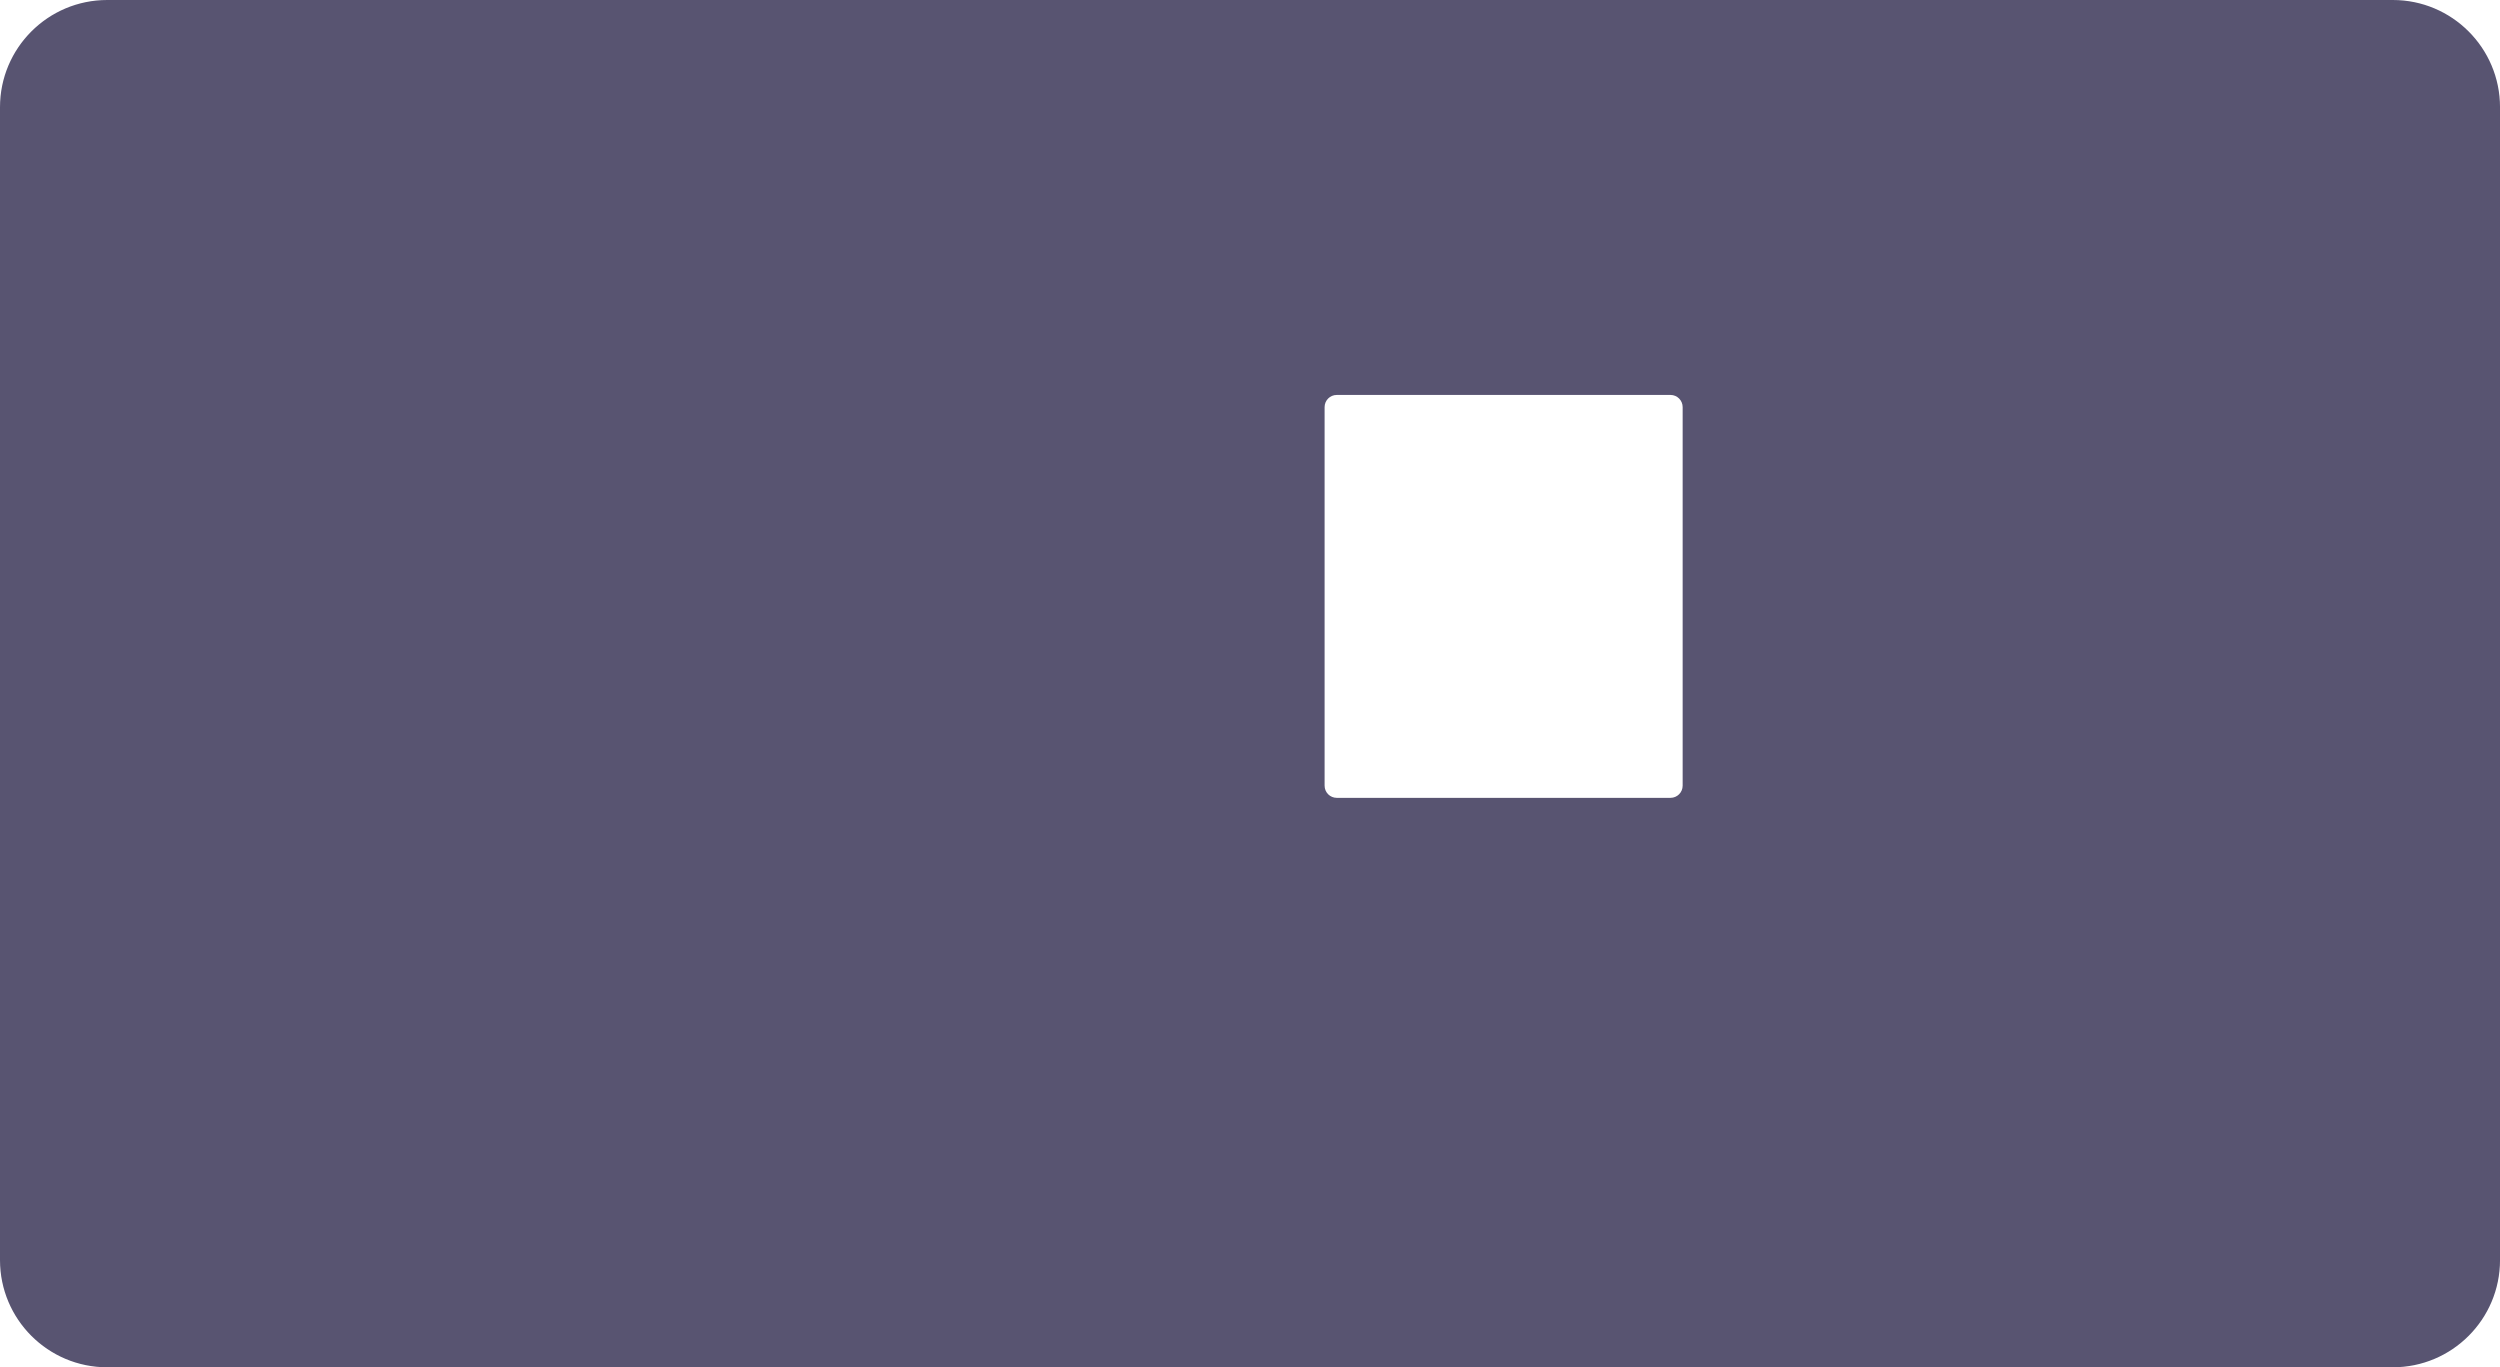 <?xml version="1.0" encoding="UTF-8"?>
<svg id="Layer_1" data-name="Layer 1" xmlns="http://www.w3.org/2000/svg" viewBox="0 0 1205.06 659.07">
  <defs>
    <style>
      .cls-1 {
        fill: #2e294e;
      }

      .cls-2 {
        opacity: .8;
      }
    </style>
  </defs>
  <g class="cls-2">
    <path class="cls-1" d="M51.69,658.57c-28.22,0-51.19-22.96-51.19-51.19V51.69C.5,23.46,23.46.5,51.69.5h1101.69c28.23,0,51.19,22.96,51.19,51.19v555.7c0,28.22-22.96,51.19-51.19,51.19H51.69ZM644.35,189.89c-3.5,0-6.36,2.85-6.36,6.36v182.49c0,3.5,2.85,6.36,6.36,6.36h160.87c3.5,0,6.36-2.85,6.36-6.36v-182.49c0-3.5-2.85-6.36-6.36-6.36h-160.87Z"/>
    <path class="cls-1" d="M1153.38,1c27.95,0,50.69,22.74,50.69,50.69v555.7c0,27.95-22.74,50.69-50.69,50.69H51.69c-27.95,0-50.69-22.74-50.69-50.69V51.69C1,23.74,23.74,1,51.69,1h1101.69M644.35,385.58h160.87c3.78,0,6.86-3.08,6.86-6.86v-182.49c0-3.78-3.08-6.86-6.86-6.86h-160.87c-3.78,0-6.86,3.08-6.86,6.86v182.49c0,3.78,3.08,6.86,6.86,6.86M1153.38,0H51.69C23.14,0,0,23.14,0,51.69v555.7C0,635.93,23.14,659.07,51.69,659.07h1101.69c28.55,0,51.69-23.14,51.69-51.69V51.69C1205.06,23.14,1181.92,0,1153.38,0h0ZM644.35,384.58c-3.23,0-5.86-2.62-5.86-5.86v-182.49c0-3.23,2.62-5.86,5.86-5.86h160.87c3.23,0,5.86,2.62,5.86,5.86v182.49c0,3.23-2.62,5.86-5.86,5.86h-160.87Z"/>
  </g>
</svg>